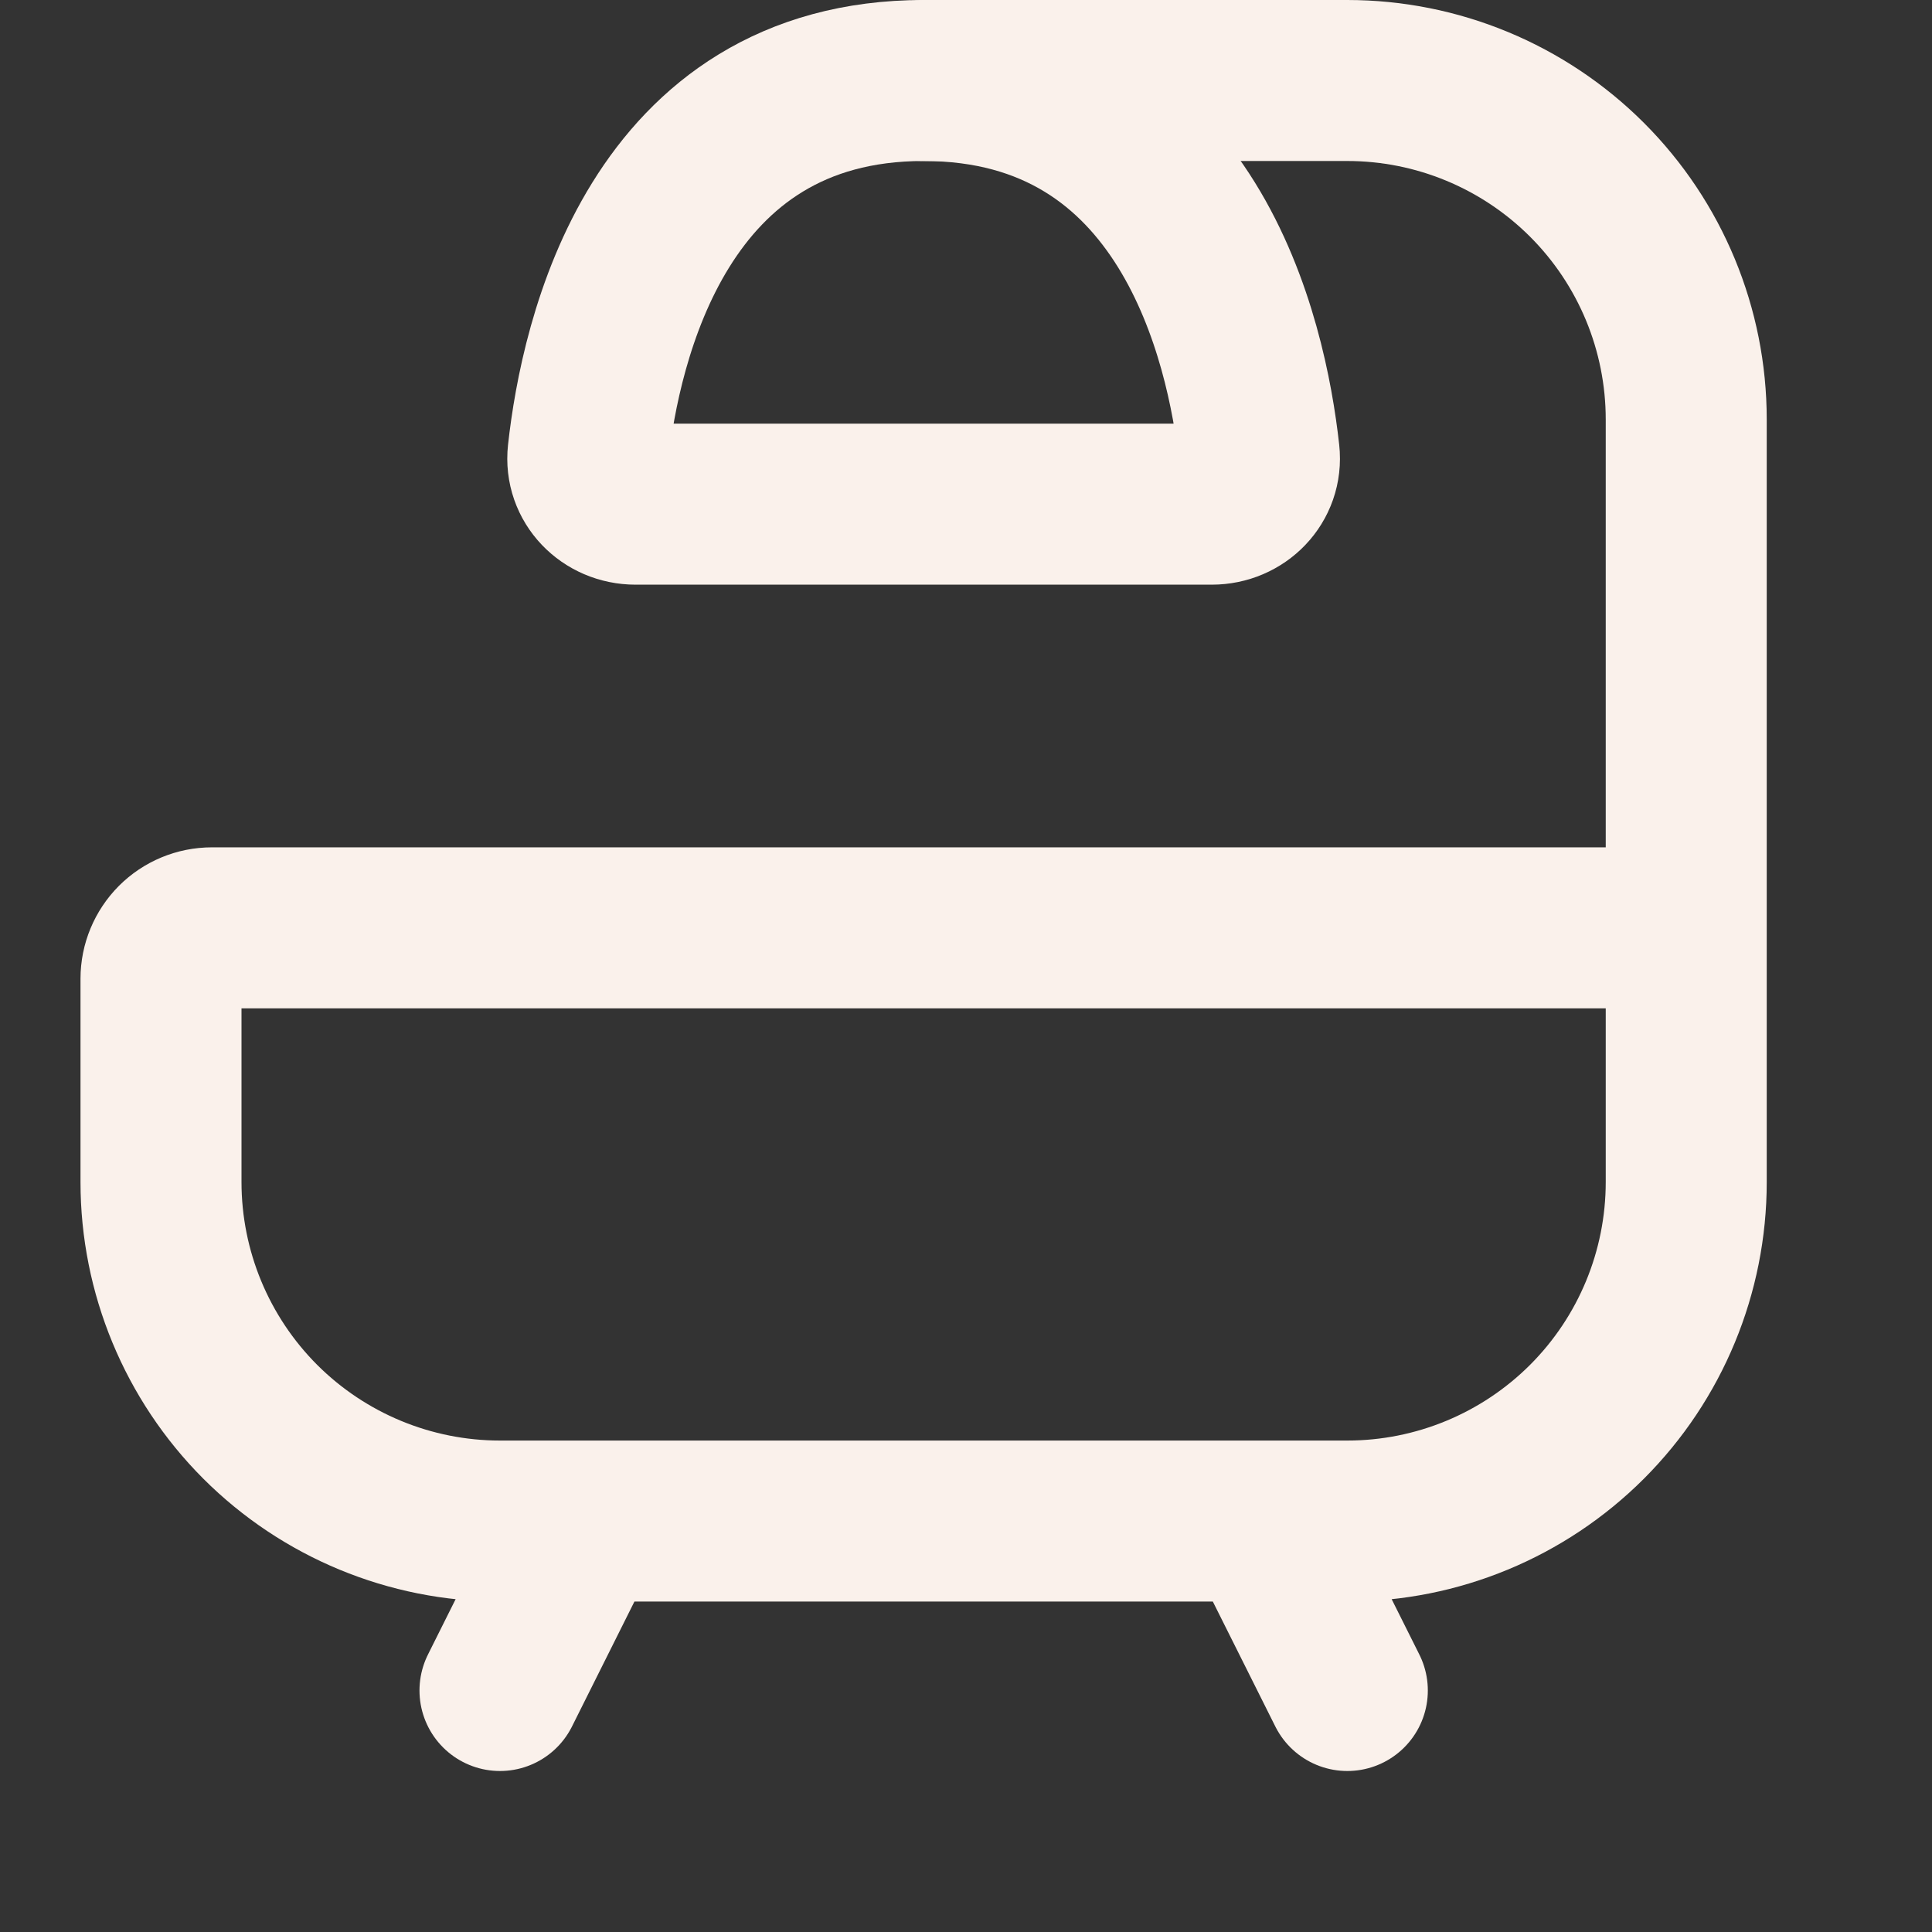 <svg width="24" height="24" viewBox="0 0 24 24" fill="none" xmlns="http://www.w3.org/2000/svg">
<rect x="0" y="0" width="24" height="24" fill="#333333" stroke="none"/>
<path d="M20.947 11.526V14.684C20.947 15.801 20.504 16.872 19.714 17.662C18.924 18.451 17.854 18.895 16.737 18.895H6.211C5.094 18.895 4.023 18.451 3.233 17.662C2.444 16.872 2 15.801 2 14.684V12.158C2 11.99 2.067 11.83 2.185 11.711C2.303 11.593 2.464 11.526 2.632 11.526H20.947ZM20.947 11.526V5.211C20.947 4.094 20.504 3.023 19.714 2.233C18.924 1.444 17.854 1 16.737 1H11.474M15.684 18.895L16.737 21M7.263 18.895L6.211 21" stroke="#FAF1EB" stroke-width="2" stroke-linecap="round" stroke-linejoin="round"/>
<path d="M15.053 6.263H7.895C7.546 6.263 7.267 5.981 7.305 5.634C7.459 4.237 8.172 1 11.474 1C14.776 1 15.488 4.237 15.642 5.634C15.68 5.981 15.401 6.263 15.053 6.263Z" stroke="#FAF1EB" stroke-width="2" stroke-linecap="round" stroke-linejoin="round"/>
</svg>
